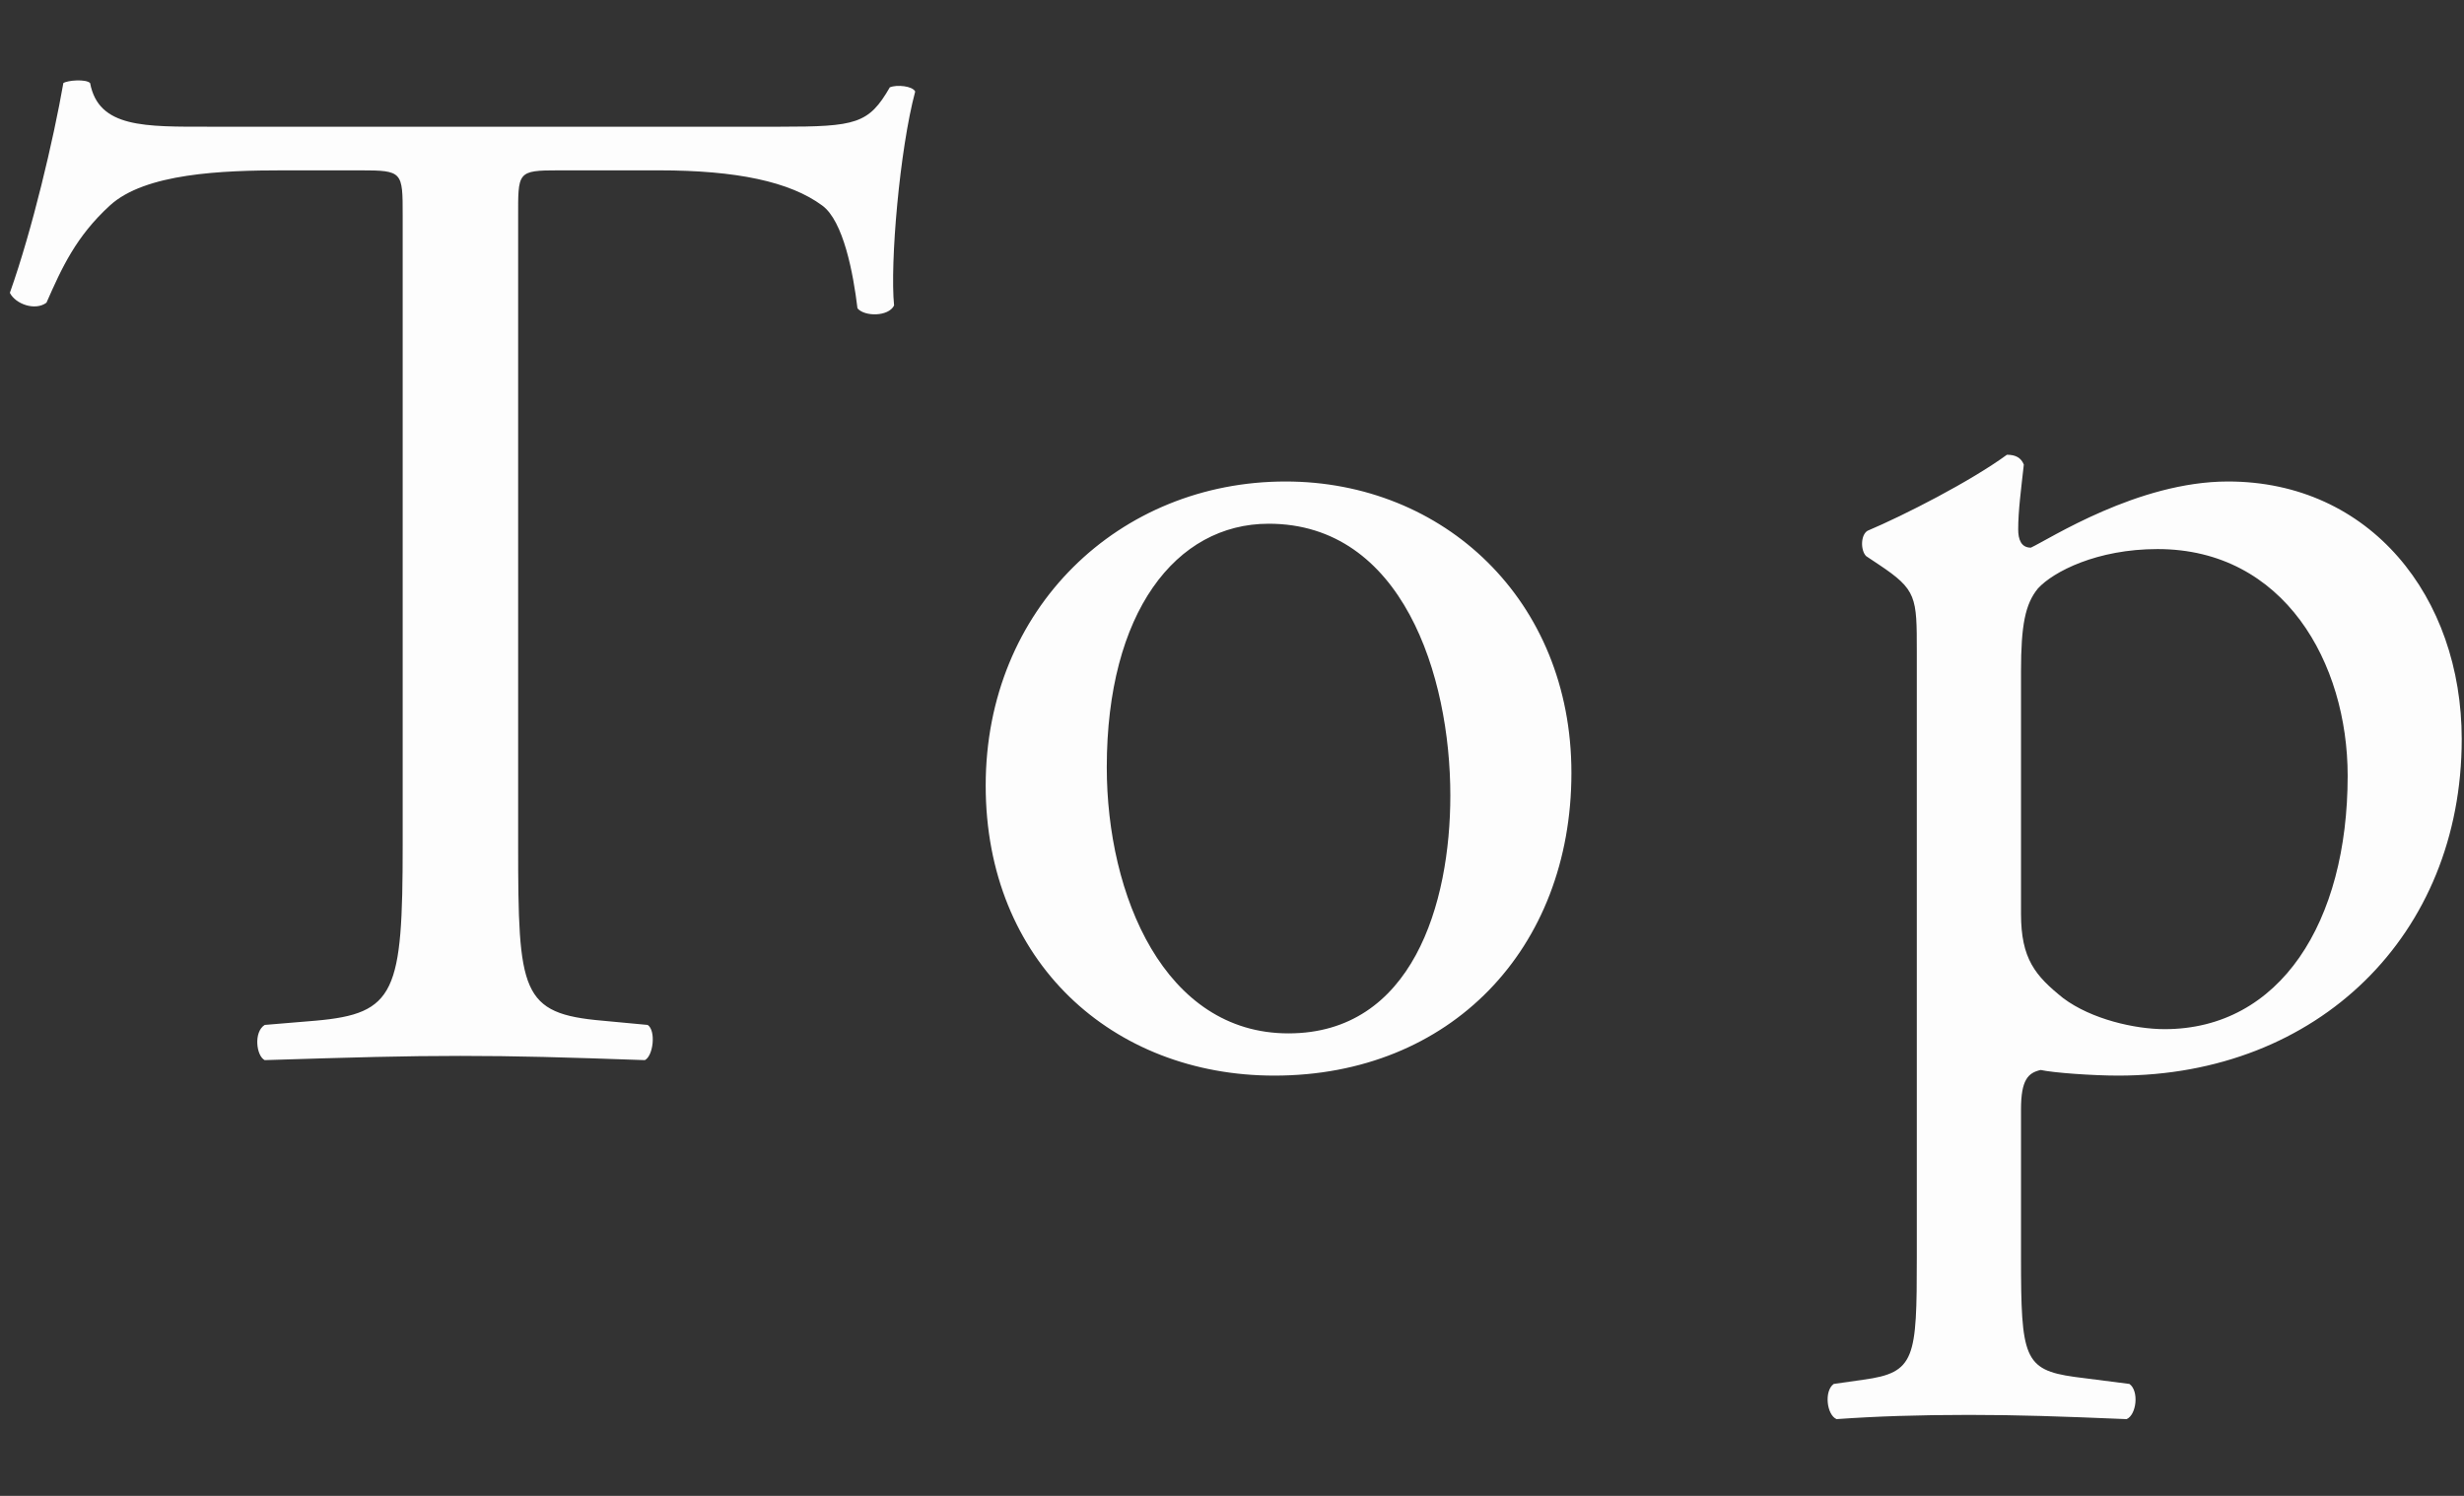 <svg width="28" height="17" viewBox="0 0 28 17" fill="none" xmlns="http://www.w3.org/2000/svg">
<rect x="0" y="0" width="28" height="17" fill="#333333" stroke="none"/>
<path d="M5.888 2.48C5.888 1.952 5.872 1.936 6.352 1.936H7.488C8.368 1.936 8.976 2.064 9.344 2.336C9.584 2.512 9.696 3.104 9.744 3.504C9.824 3.6 10.096 3.6 10.16 3.472C10.112 2.992 10.224 1.696 10.4 1.04C10.368 0.976 10.192 0.96 10.112 0.992C9.872 1.408 9.728 1.44 8.864 1.44H2.384C1.648 1.44 1.12 1.456 1.024 0.944C0.976 0.896 0.768 0.912 0.72 0.944C0.608 1.584 0.368 2.608 0.112 3.328C0.176 3.456 0.4 3.536 0.528 3.44C0.704 3.04 0.864 2.688 1.248 2.336C1.648 1.968 2.528 1.936 3.216 1.936H4.096C4.576 1.936 4.576 1.952 4.576 2.448V9.6C4.576 11.28 4.496 11.52 3.584 11.6L3.008 11.648C2.88 11.728 2.912 12 3.008 12.048C4.032 12.016 4.592 12 5.232 12C5.872 12 6.416 12.016 7.328 12.048C7.424 12 7.456 11.712 7.36 11.648L6.848 11.6C5.92 11.52 5.888 11.28 5.888 9.6V2.48ZM14.609 5.472C12.721 5.472 11.201 6.912 11.201 8.928C11.201 10.928 12.641 12.224 14.481 12.224C16.481 12.224 17.857 10.784 17.857 8.784C17.857 6.816 16.401 5.472 14.609 5.472ZM16.481 9.04C16.481 10.272 16.049 11.744 14.641 11.744C13.233 11.744 12.577 10.176 12.577 8.72C12.577 6.96 13.361 5.952 14.417 5.952C15.937 5.952 16.481 7.68 16.481 9.04ZM21.782 14.288C21.782 15.44 21.766 15.6 21.174 15.68L20.838 15.728C20.726 15.808 20.758 16.08 20.87 16.128C21.318 16.096 21.798 16.08 22.374 16.08C22.934 16.08 23.398 16.096 24.166 16.128C24.278 16.08 24.31 15.808 24.198 15.728L23.574 15.648C22.998 15.568 22.966 15.424 22.966 14.288V12.608C22.966 12.272 23.046 12.192 23.19 12.16C23.334 12.192 23.782 12.224 24.07 12.224C26.342 12.224 27.974 10.624 27.974 8.4C27.974 6.784 26.934 5.472 25.318 5.472C24.294 5.472 23.286 6.128 23.078 6.224C22.966 6.224 22.934 6.128 22.934 6.016C22.934 5.808 22.966 5.568 22.998 5.28C22.966 5.2 22.902 5.168 22.806 5.168C22.39 5.472 21.638 5.856 21.222 6.032C21.142 6.08 21.142 6.256 21.206 6.32L21.35 6.416C21.782 6.704 21.782 6.784 21.782 7.408V14.288ZM22.966 7.632C22.966 7.104 23.014 6.864 23.158 6.688C23.334 6.496 23.83 6.24 24.518 6.24C25.958 6.24 26.678 7.536 26.678 8.816C26.678 10.48 25.91 11.696 24.598 11.696C24.262 11.696 23.766 11.584 23.446 11.344C23.126 11.088 22.966 10.896 22.966 10.384V7.632Z" fill="#FDFDFD"/>
</svg>
